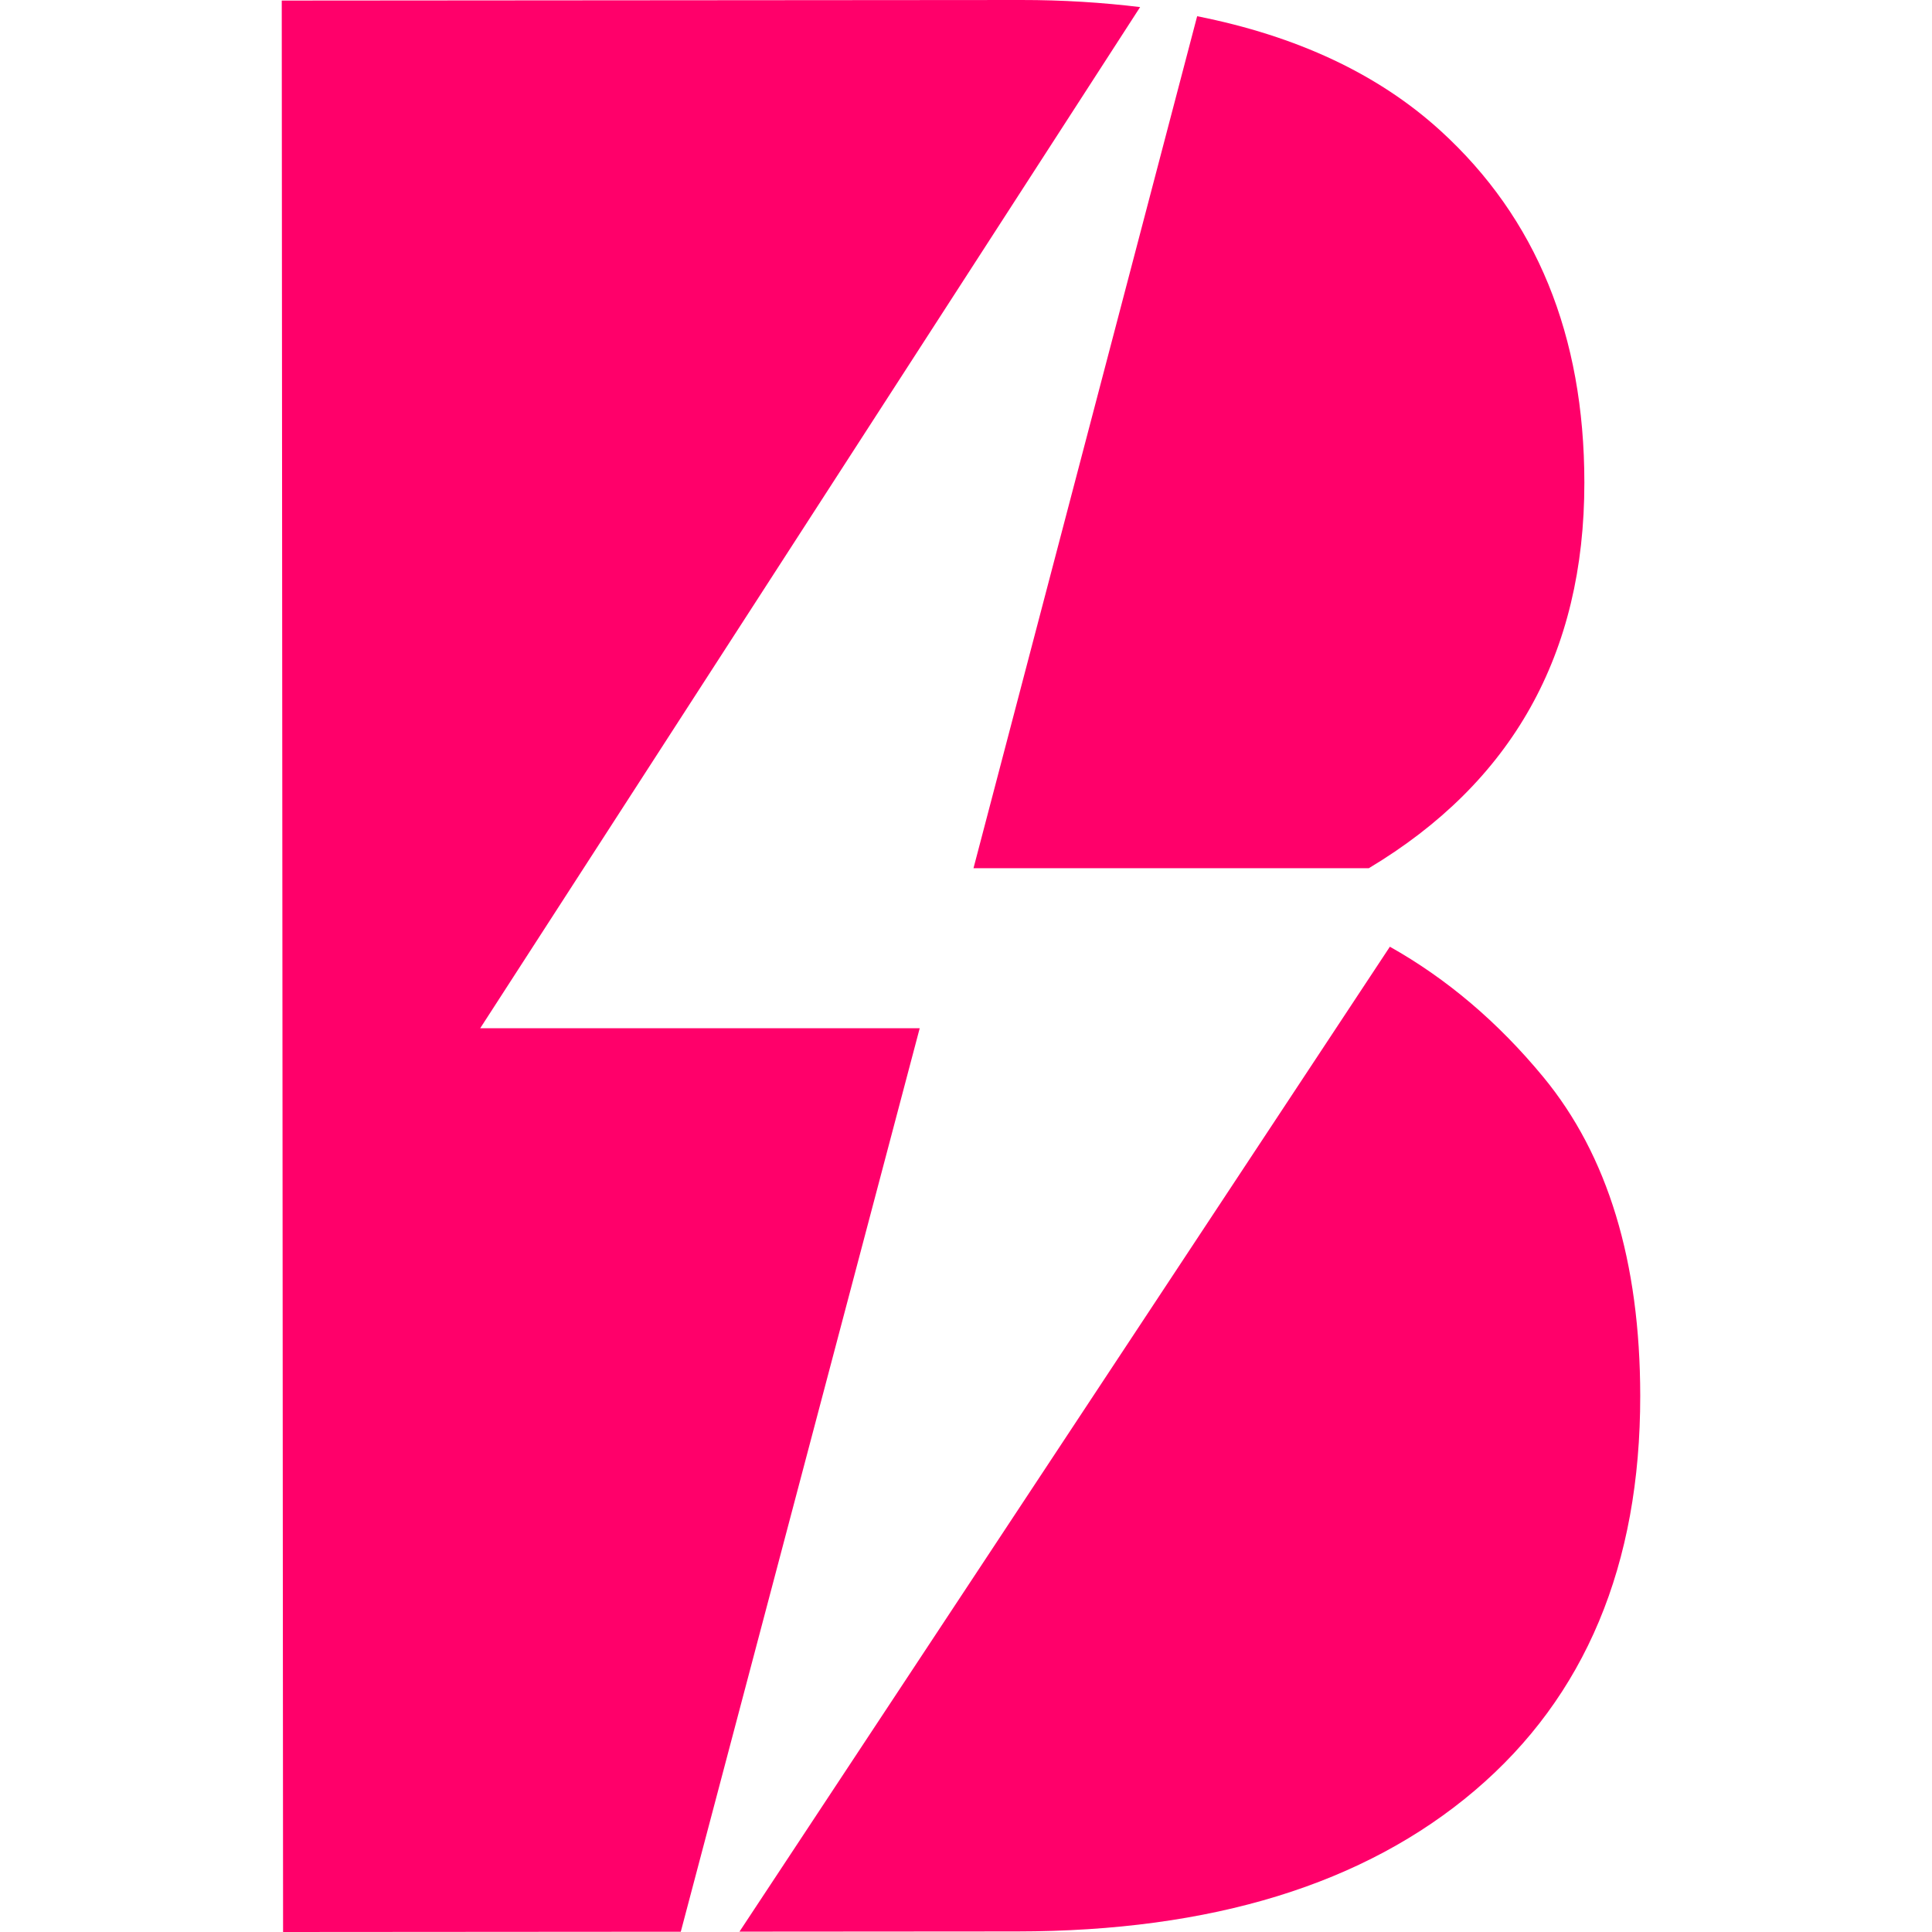 <svg width="48" height="48" viewBox="0 0 48 48" fill="none" xmlns="http://www.w3.org/2000/svg">
  <path d="M24.186 21.571H34.007C37.57 19.438 39.366 16.25 39.363 11.987C39.361 8.332 38.169 5.419 35.791 3.25C34.242 1.838 32.221 0.895 29.743 0.403L24.186 21.571Z" fill="#FF006A"/>
  <path d="M38.345 26.761C37.212 25.387 35.938 24.312 34.531 23.521L18.372 47.991L25.262 47.986C30.107 47.983 33.901 46.815 36.643 44.483C39.385 42.15 40.754 38.881 40.751 34.677C40.748 31.341 39.946 28.703 38.345 26.761Z" fill="#FF006A"/>
  <path d="M22.85 25.546H11.931L28.326 0.176C27.394 0.063 26.412 -0.001 25.366 4.37852e-06L7 0.014L7.033 48L16.914 47.993L22.85 25.546Z" fill="#FF006A"/>
</svg>

